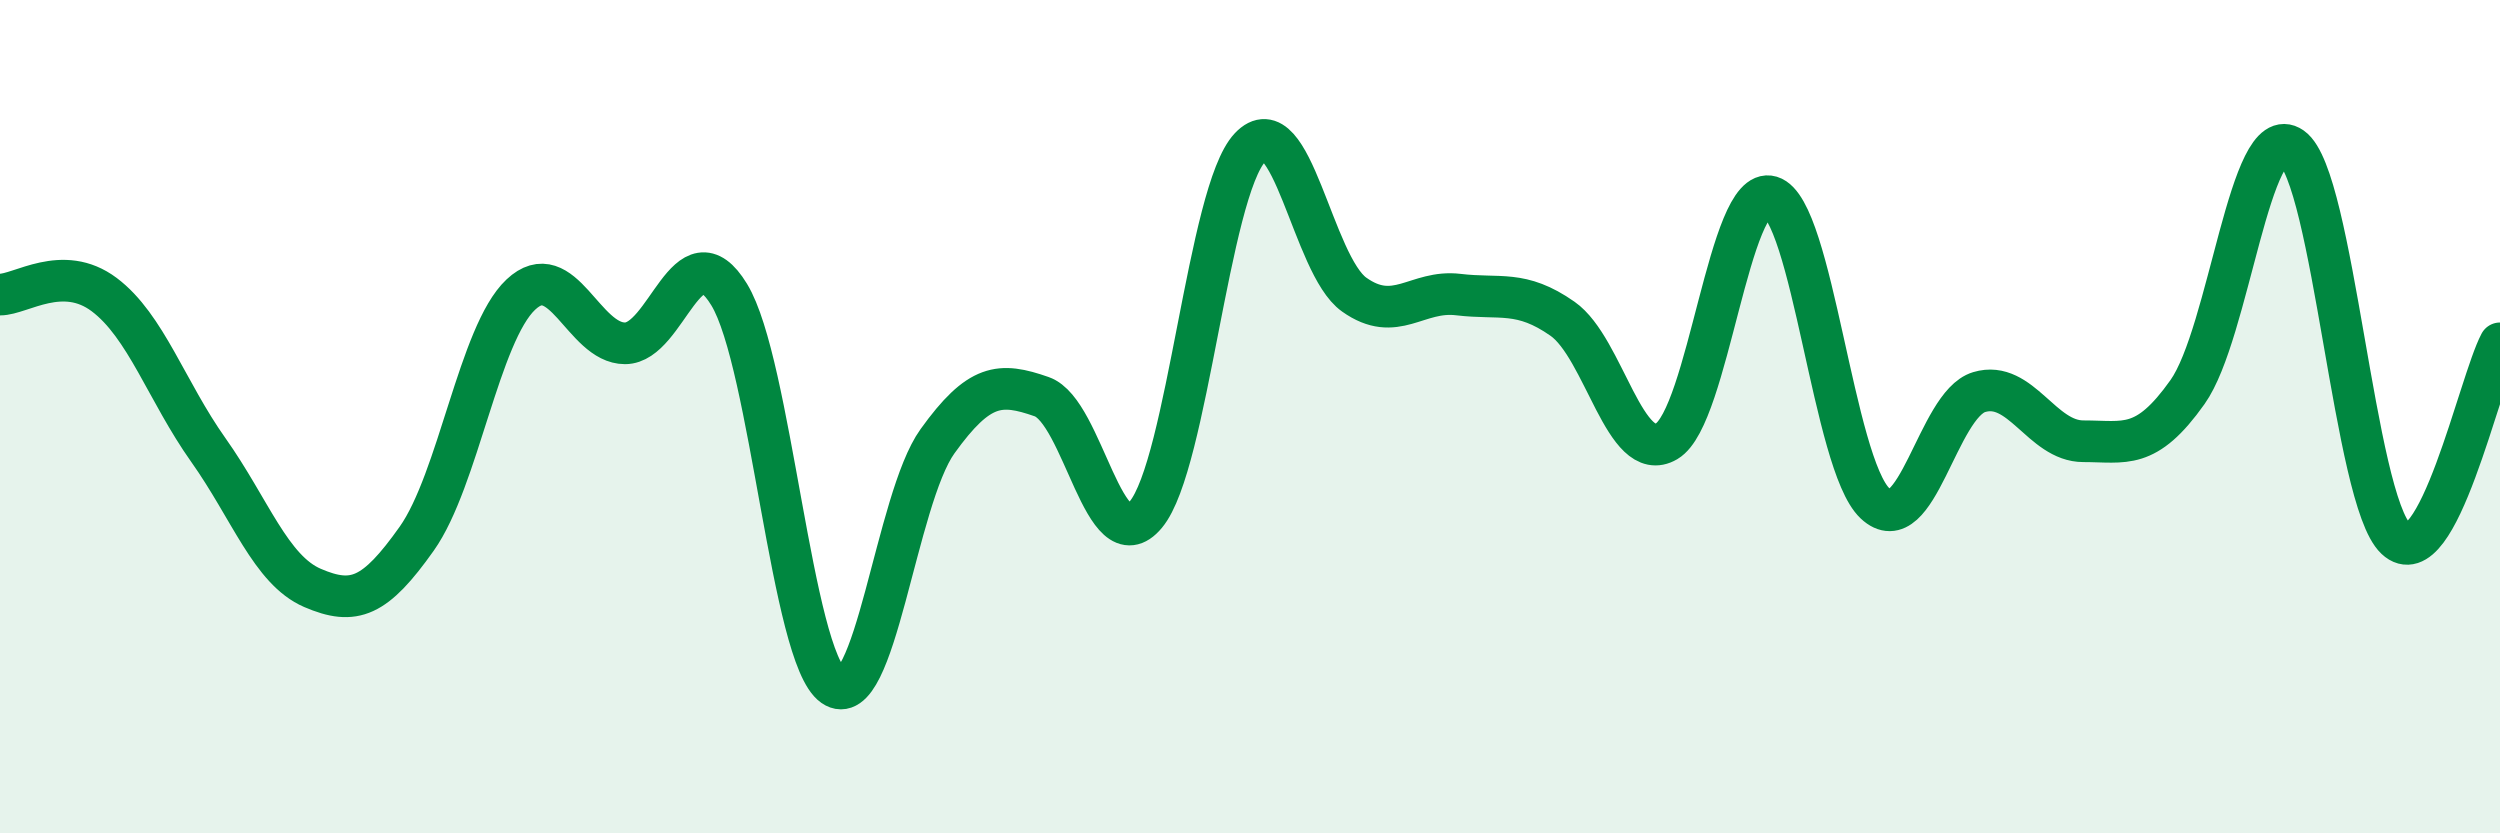 
    <svg width="60" height="20" viewBox="0 0 60 20" xmlns="http://www.w3.org/2000/svg">
      <path
        d="M 0,7.07 C 0.5,7.07 1.5,6.32 2.5,7.07 C 3.5,7.82 4,9.39 5,10.8 C 6,12.21 6.5,13.68 7.5,14.11 C 8.5,14.54 9,14.34 10,12.93 C 11,11.52 11.5,8.01 12.5,7.07 C 13.5,6.13 14,8.24 15,8.24 C 16,8.24 16.5,5.43 17.5,7.07 C 18.5,8.71 19,15.76 20,16.46 C 21,17.16 21.5,11.98 22.5,10.59 C 23.5,9.2 24,9.17 25,9.52 C 26,9.87 26.5,13.55 27.5,12.35 C 28.5,11.15 29,4.6 30,3.54 C 31,2.48 31.5,6.36 32.5,7.07 C 33.5,7.78 34,6.95 35,7.07 C 36,7.19 36.5,6.95 37.5,7.65 C 38.5,8.35 39,11.18 40,10.59 C 41,10 41.5,4.42 42.5,4.72 C 43.5,5.02 44,11.14 45,12.08 C 46,13.02 46.5,9.71 47.5,9.41 C 48.5,9.11 49,10.59 50,10.59 C 51,10.59 51.5,10.82 52.5,9.41 C 53.5,8 54,2.84 55,3.54 C 56,4.24 56.5,11.99 57.5,12.93 C 58.5,13.87 59.5,9.18 60,8.24L60 20L0 20Z"
        fill="#008740"
        opacity="0.1"
        stroke-linecap="round"
        stroke-linejoin="round"
      />
      <path
        d="M 0,7.07 C 0.5,7.07 1.5,6.32 2.5,7.07 C 3.5,7.82 4,9.39 5,10.8 C 6,12.21 6.5,13.68 7.5,14.11 C 8.5,14.54 9,14.34 10,12.93 C 11,11.52 11.5,8.01 12.5,7.07 C 13.5,6.13 14,8.24 15,8.24 C 16,8.24 16.5,5.43 17.5,7.07 C 18.5,8.71 19,15.76 20,16.46 C 21,17.16 21.5,11.98 22.5,10.59 C 23.5,9.2 24,9.17 25,9.52 C 26,9.87 26.5,13.55 27.5,12.35 C 28.5,11.15 29,4.6 30,3.54 C 31,2.48 31.5,6.36 32.5,7.07 C 33.5,7.78 34,6.95 35,7.07 C 36,7.19 36.5,6.95 37.5,7.65 C 38.5,8.35 39,11.18 40,10.59 C 41,10 41.5,4.42 42.5,4.72 C 43.5,5.02 44,11.14 45,12.08 C 46,13.02 46.5,9.71 47.5,9.41 C 48.5,9.11 49,10.59 50,10.59 C 51,10.59 51.5,10.82 52.5,9.41 C 53.5,8 54,2.84 55,3.54 C 56,4.24 56.5,11.99 57.5,12.93 C 58.5,13.87 59.5,9.18 60,8.24"
        stroke="#008740"
        stroke-width="1"
        fill="none"
        stroke-linecap="round"
        stroke-linejoin="round"
      />
    </svg>
  